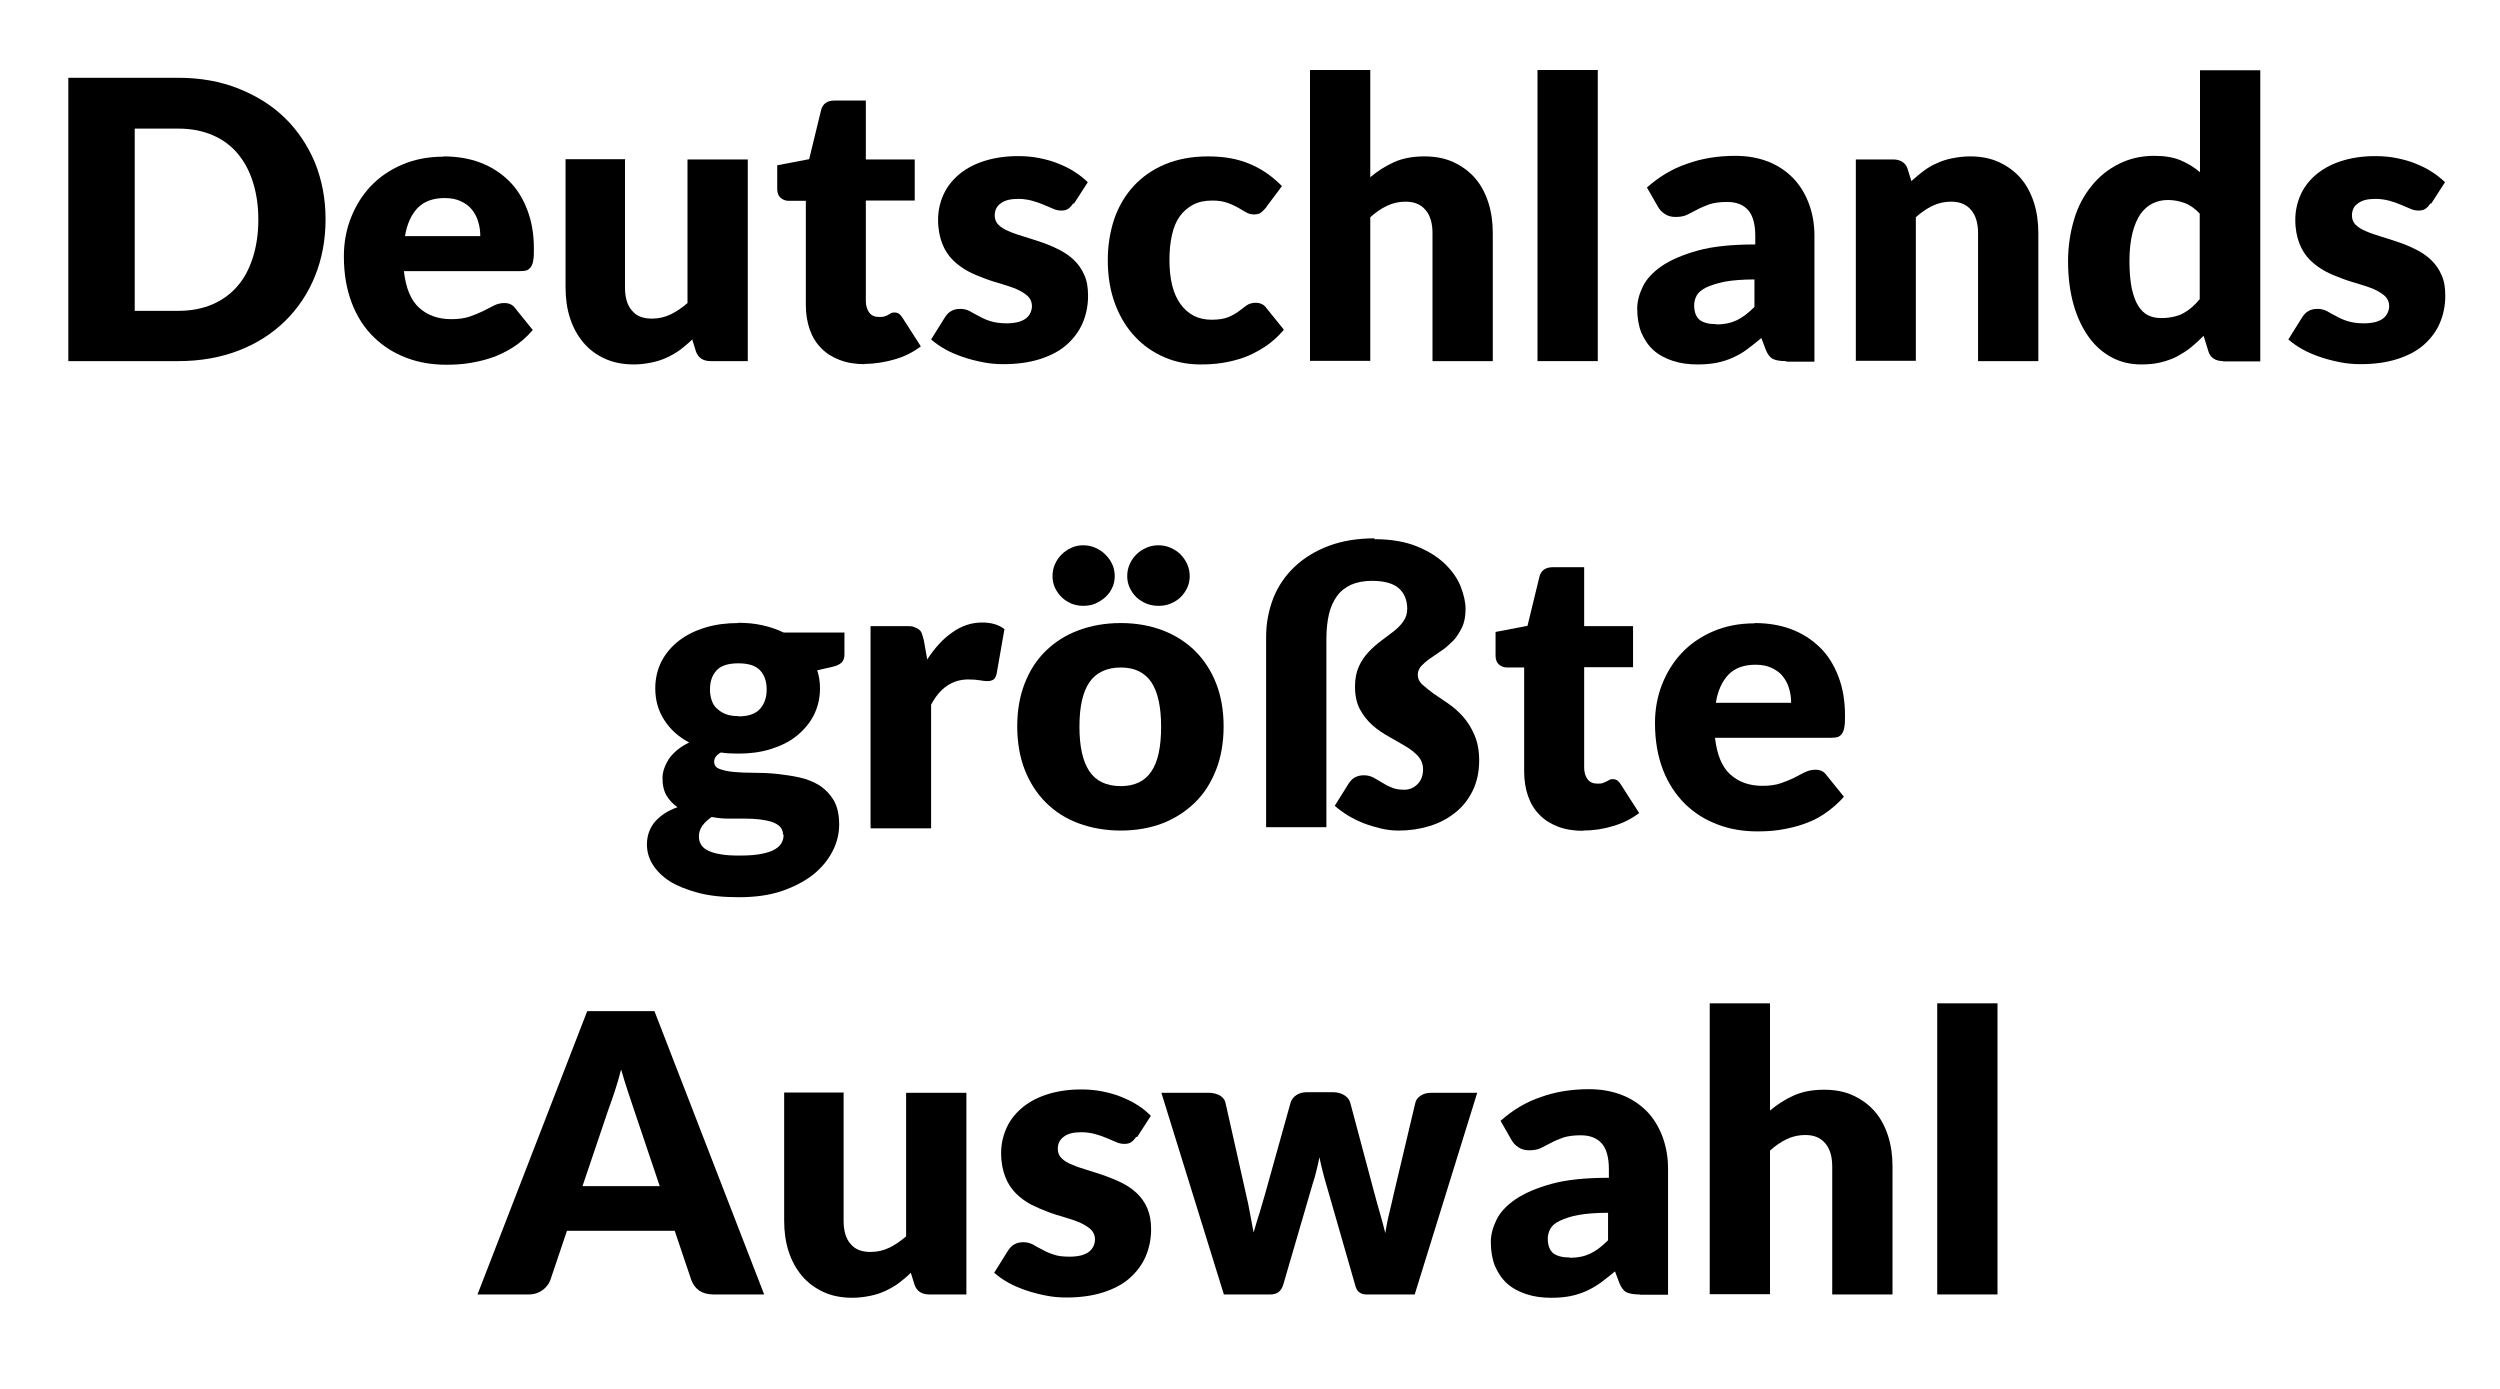 <?xml version="1.0" encoding="UTF-8"?>
<svg id="a" data-name="Ebene 1" xmlns="http://www.w3.org/2000/svg" viewBox="0 0 90 50">
  <path d="M11.72,7.9c0,.74-.13,1.42-.38,2.04-.25.62-.61,1.16-1.08,1.62-.46.45-1.02.81-1.67,1.06-.65.25-1.37.38-2.17.38h-3.96V2.8h3.96c.79,0,1.52.13,2.17.39.65.26,1.21.61,1.67,1.06s.82.99,1.08,1.61c.25.62.38,1.3.38,2.03ZM9.3,7.9c0-.5-.07-.96-.2-1.36-.13-.41-.32-.75-.56-1.03-.24-.28-.54-.5-.9-.65-.35-.15-.76-.23-1.21-.23h-1.58v6.56h1.58c.45,0,.86-.08,1.21-.23.35-.15.66-.37.9-.65.25-.28.43-.63.56-1.03.13-.41.2-.86.2-1.37Z"/>
  <path d="M15.96,5.63c.48,0,.92.07,1.32.22.4.15.74.37,1.03.65s.51.63.67,1.05c.16.41.24.88.24,1.4,0,.16,0,.3-.02.4-.01.1-.04.18-.08.25-.04.06-.09.1-.15.13-.06.02-.14.03-.24.03h-4.19c.07.61.25,1.05.55,1.32s.68.41,1.16.41c.25,0,.47-.03.65-.09.18-.06.34-.13.49-.2.14-.07.27-.14.39-.2.12-.06.24-.09.38-.09.17,0,.3.06.39.19l.63.78c-.22.26-.47.47-.72.63-.26.16-.52.29-.8.38-.27.09-.55.15-.82.19-.27.04-.53.05-.78.05-.51,0-.99-.08-1.43-.25-.45-.17-.83-.41-1.17-.74s-.6-.73-.79-1.22-.29-1.05-.29-1.69c0-.49.08-.94.25-1.38.17-.43.4-.81.71-1.14s.69-.59,1.13-.78c.44-.19.94-.29,1.5-.29ZM16.01,7.13c-.42,0-.74.12-.97.35-.23.24-.39.58-.46,1.02h2.71c0-.17-.02-.34-.07-.5-.04-.16-.12-.31-.22-.44s-.23-.23-.4-.31c-.16-.08-.36-.12-.59-.12Z"/>
  <path d="M22.5,5.74v4.61c0,.36.08.64.25.83.16.2.4.29.72.29.24,0,.46-.05.67-.15.21-.1.41-.24.61-.41v-5.17h2.17v7.26h-1.34c-.27,0-.45-.12-.53-.36l-.13-.42c-.14.14-.29.26-.43.37-.15.11-.31.2-.48.28-.17.08-.35.14-.55.18-.2.04-.41.07-.64.07-.4,0-.75-.07-1.05-.21-.31-.14-.56-.33-.77-.58-.21-.25-.37-.54-.48-.88s-.16-.7-.16-1.11v-4.61h2.17Z"/>
  <path d="M31.14,13.11c-.34,0-.65-.05-.91-.15-.26-.1-.49-.24-.67-.43-.18-.18-.32-.41-.41-.67-.09-.26-.14-.55-.14-.88v-3.75h-.62c-.11,0-.21-.04-.29-.11-.08-.07-.12-.18-.12-.32v-.85l1.15-.22.43-1.77c.06-.22.21-.34.48-.34h1.13v2.12h1.76v1.48h-1.76v3.61c0,.17.04.31.12.42.08.11.2.16.35.16.08,0,.15,0,.2-.02.05-.02.1-.03.14-.06.04-.02.08-.04.11-.06.04-.02.08-.02.12-.02.06,0,.12.02.16.05.04.03.08.08.12.14l.66,1.03c-.28.21-.59.37-.95.47-.35.1-.71.16-1.08.16Z"/>
  <path d="M38.63,7.33c-.06.09-.12.15-.18.19-.06.04-.14.06-.24.06-.1,0-.21-.02-.31-.07-.1-.04-.21-.09-.33-.14-.12-.05-.25-.1-.4-.14-.15-.04-.32-.07-.51-.07-.28,0-.49.05-.63.16-.15.1-.22.25-.22.44,0,.14.05.25.14.34.1.09.22.17.38.23.16.07.34.13.54.19.2.06.41.13.62.2.21.07.42.16.62.26.2.1.38.22.54.37.16.15.29.33.38.54.1.21.14.46.14.76,0,.36-.07.69-.2.99-.13.3-.33.56-.58.78s-.58.39-.96.51c-.38.12-.82.18-1.31.18-.25,0-.49-.02-.74-.07-.25-.05-.49-.11-.72-.19-.23-.08-.45-.17-.64-.28-.2-.11-.36-.23-.5-.35l.5-.8c.06-.09.13-.17.22-.22.08-.05.19-.08.33-.08.13,0,.24.03.34.08.1.06.21.12.33.18.12.07.25.13.41.18s.35.08.59.08c.17,0,.31-.02.43-.05.12-.04.21-.08.28-.14s.12-.13.15-.2c.03-.07.05-.15.05-.23,0-.14-.05-.26-.15-.36-.1-.09-.23-.17-.38-.24-.16-.07-.34-.13-.54-.19-.2-.06-.41-.12-.62-.2s-.42-.16-.62-.27-.38-.24-.54-.4c-.16-.16-.29-.36-.38-.59s-.15-.52-.15-.85c0-.31.06-.6.18-.88.12-.28.3-.52.54-.73.24-.21.54-.38.9-.5s.78-.19,1.26-.19c.26,0,.51.02.76.07.25.05.47.11.69.2s.41.18.59.3c.18.11.33.24.47.37l-.49.76Z"/>
  <path d="M45.59,7.46c-.07.08-.13.14-.19.19-.06.05-.15.07-.26.07s-.2-.03-.29-.08c-.09-.05-.18-.11-.29-.17s-.23-.12-.38-.17c-.14-.05-.32-.08-.54-.08-.27,0-.5.05-.69.15s-.35.24-.48.42-.22.4-.28.67-.09.56-.09.89c0,.7.13,1.23.4,1.6s.64.56,1.11.56c.25,0,.45-.03.6-.09.15-.06.27-.13.38-.21s.2-.15.28-.21.2-.1.33-.1c.17,0,.3.06.39.19l.63.78c-.22.26-.46.47-.71.63-.25.16-.5.29-.76.38-.26.09-.52.15-.78.19s-.52.05-.76.05c-.44,0-.87-.08-1.27-.25-.4-.17-.76-.41-1.06-.73-.31-.32-.55-.71-.73-1.18-.18-.47-.27-1-.27-1.6,0-.52.08-1.01.23-1.47.16-.46.39-.85.69-1.18s.68-.6,1.13-.79c.45-.19.97-.29,1.56-.29s1.07.09,1.5.27c.43.18.82.45,1.16.8l-.57.76Z"/>
  <path d="M47.16,13V2.52h2.17v3.86c.26-.22.54-.4.85-.54s.67-.21,1.1-.21c.4,0,.75.07,1.05.21s.56.33.77.57c.21.24.37.54.48.88s.16.71.16,1.1v4.61h-2.17v-4.61c0-.35-.08-.63-.25-.83s-.4-.3-.72-.3c-.24,0-.46.05-.67.15s-.41.24-.6.41v5.17h-2.17Z"/>
  <path d="M57.52,2.52v10.48h-2.17V2.52h2.17Z"/>
  <path d="M64.28,13c-.21,0-.36-.03-.46-.08-.11-.06-.19-.17-.26-.35l-.15-.4c-.18.15-.36.29-.52.41s-.34.22-.52.3-.37.14-.57.18c-.2.04-.43.06-.68.06-.33,0-.63-.04-.9-.13-.27-.09-.5-.21-.69-.38-.19-.17-.33-.38-.44-.63-.1-.25-.15-.54-.15-.87,0-.26.07-.52.2-.79.13-.27.36-.52.68-.74.32-.22.76-.41,1.3-.56s1.23-.22,2.07-.22v-.31c0-.43-.09-.74-.26-.93-.17-.19-.42-.29-.75-.29-.26,0-.47.03-.63.08-.16.06-.31.12-.44.19-.13.07-.25.13-.37.19-.12.06-.27.08-.43.08-.15,0-.28-.04-.38-.11-.11-.07-.19-.16-.25-.27l-.39-.68c.44-.39.92-.68,1.46-.86.53-.19,1.11-.28,1.72-.28.44,0,.83.07,1.19.21.35.14.65.34.9.6.24.25.43.56.56.91.13.35.2.73.2,1.15v4.54h-.99ZM61.79,11.68c.28,0,.52-.05.73-.15.21-.1.42-.26.64-.48v-.99c-.43,0-.79.03-1.07.08-.28.06-.5.13-.67.21-.16.08-.28.18-.34.29-.06.11-.09.23-.09.35,0,.25.07.42.2.53.14.1.33.15.6.15Z"/>
  <path d="M66.81,13v-7.26h1.34c.14,0,.25.03.34.09s.16.15.19.27l.13.42c.14-.13.29-.25.43-.36.15-.11.31-.21.48-.28.17-.08.35-.14.55-.18.2-.04.41-.07.65-.07.4,0,.75.07,1.05.21s.56.33.77.57c.21.24.37.54.48.88s.16.71.16,1.1v4.61h-2.17v-4.61c0-.35-.08-.63-.25-.83s-.4-.3-.72-.3c-.24,0-.46.05-.67.15s-.41.24-.6.41v5.17h-2.17Z"/>
  <path d="M80.03,13c-.13,0-.25-.03-.34-.09s-.16-.15-.19-.27l-.17-.55c-.15.15-.3.29-.46.42-.16.13-.33.23-.51.33-.18.09-.38.16-.59.21-.21.05-.44.07-.69.07-.38,0-.73-.08-1.05-.25-.32-.17-.6-.41-.83-.73-.23-.32-.42-.71-.55-1.17-.13-.46-.2-.98-.2-1.57,0-.54.08-1.04.22-1.51s.36-.87.63-1.2c.27-.34.6-.6.98-.79.38-.19.8-.29,1.27-.29.37,0,.69.05.95.16.26.11.49.25.7.43v-3.67h2.17v10.48h-1.34ZM77.83,11.45c.16,0,.3-.02.43-.05.13-.03.25-.07.35-.13.11-.06.21-.13.3-.21s.19-.18.28-.29v-3.08c-.17-.18-.35-.31-.54-.38-.19-.07-.39-.11-.6-.11s-.38.04-.55.12c-.17.08-.31.21-.44.38-.12.18-.22.4-.29.68-.07.28-.11.62-.11,1.02s.03.7.08.97c.06.26.13.47.23.63.1.16.22.28.36.35s.3.1.47.1Z"/>
  <path d="M87.49,7.33c-.06.09-.12.15-.18.19-.06.04-.14.06-.24.06-.1,0-.21-.02-.31-.07-.1-.04-.21-.09-.33-.14-.12-.05-.25-.1-.4-.14-.15-.04-.32-.07-.51-.07-.28,0-.49.05-.63.16-.15.1-.22.25-.22.44,0,.14.05.25.14.34.1.09.22.17.38.23.16.07.34.13.54.19.2.06.41.13.62.2.21.07.42.16.62.26.2.1.38.22.54.37.16.15.29.33.38.54.1.21.14.46.14.76,0,.36-.07.69-.2.99-.13.3-.33.56-.58.78s-.58.39-.96.51c-.38.12-.82.18-1.31.18-.25,0-.49-.02-.74-.07-.25-.05-.49-.11-.72-.19-.23-.08-.45-.17-.64-.28-.2-.11-.36-.23-.5-.35l.5-.8c.06-.09.13-.17.22-.22.08-.05.19-.08.33-.08.13,0,.24.03.34.08.1.06.21.12.33.18.12.07.25.13.41.18s.35.08.59.08c.17,0,.31-.02.43-.05.12-.04.21-.08.28-.14s.12-.13.15-.2c.03-.07.05-.15.05-.23,0-.14-.05-.26-.15-.36-.1-.09-.23-.17-.38-.24-.16-.07-.34-.13-.54-.19-.2-.06-.41-.12-.62-.2s-.42-.16-.62-.27-.38-.24-.54-.4c-.16-.16-.29-.36-.38-.59s-.15-.52-.15-.85c0-.31.06-.6.18-.88.12-.28.3-.52.54-.73.24-.21.54-.38.9-.5s.78-.19,1.26-.19c.26,0,.51.02.76.07.25.05.47.11.69.2s.41.18.59.3c.18.11.33.24.47.37l-.49.76Z"/>
  <path d="M26.58,22.42c.31,0,.6.03.87.09.27.06.53.15.76.26h2.19v.79c0,.12-.03.22-.1.29-.07.07-.18.12-.35.16l-.53.12c.07.21.1.43.1.65,0,.36-.08.69-.23.98-.15.29-.36.53-.62.74s-.58.36-.93.47c-.36.11-.74.16-1.15.16-.23,0-.44-.01-.64-.04-.16.09-.24.2-.24.33s.06.21.19.26c.13.05.3.09.51.11s.45.03.72.03.55.01.83.04c.28.03.56.07.83.13s.51.16.72.29c.21.14.38.32.51.54.13.23.19.52.19.87,0,.33-.08.65-.24.96-.16.31-.39.59-.7.84-.31.24-.69.44-1.13.59-.45.15-.96.22-1.54.22s-1.06-.05-1.47-.16-.76-.25-1.03-.42c-.27-.18-.47-.38-.61-.61s-.2-.47-.2-.71c0-.32.1-.59.29-.82.2-.22.46-.4.81-.52-.16-.11-.29-.25-.39-.41-.1-.17-.15-.38-.15-.64,0-.11.02-.22.06-.34.04-.12.1-.23.17-.35.08-.11.18-.22.3-.32.12-.1.27-.19.43-.27-.38-.2-.68-.47-.89-.8-.22-.33-.33-.72-.33-1.15,0-.36.08-.69.23-.98.15-.29.37-.54.63-.74s.58-.36.95-.47c.36-.11.76-.16,1.18-.16ZM28.19,30.05c0-.12-.04-.21-.11-.29-.07-.07-.17-.13-.29-.17s-.27-.07-.43-.09c-.17-.02-.34-.03-.54-.03h-.59c-.21,0-.41-.02-.61-.06-.13.09-.25.2-.33.31s-.13.24-.13.39c0,.1.02.2.07.28.04.08.12.16.24.22.11.06.26.11.45.14.19.04.43.05.72.05.31,0,.57-.02.77-.06.2-.04.36-.09.48-.16.12-.07.2-.15.25-.24.05-.09.07-.19.07-.3ZM26.58,25.79c.36,0,.62-.09.78-.27s.24-.41.24-.7-.08-.52-.24-.69-.42-.25-.78-.25-.62.08-.78.25c-.16.17-.24.4-.24.69,0,.14.02.27.06.39s.1.22.19.3.19.15.32.2c.13.05.28.07.46.07Z"/>
  <path d="M31.34,29.8v-7.26h1.29c.11,0,.2,0,.27.03s.13.05.18.09c.05.04.09.09.11.16s.05.14.07.24l.12.68c.27-.41.56-.74.9-.97.33-.24.69-.36,1.08-.36.33,0,.6.08.8.24l-.28,1.6c-.02.1-.06.17-.11.21-.06.04-.13.06-.22.06-.08,0-.17-.01-.28-.03s-.24-.03-.41-.03c-.57,0-1.02.3-1.34.91v4.45h-2.17Z"/>
  <path d="M40.35,22.43c.55,0,1.05.09,1.5.26.45.17.84.42,1.17.74.32.32.58.71.76,1.17.18.46.27.98.27,1.55s-.09,1.1-.27,1.56c-.18.46-.43.86-.76,1.18s-.71.57-1.17.75c-.45.17-.95.26-1.5.26s-1.06-.09-1.52-.26-.85-.42-1.18-.75-.58-.72-.76-1.18c-.18-.46-.27-.99-.27-1.56s.09-1.09.27-1.55c.18-.46.43-.85.76-1.17.33-.32.72-.57,1.18-.74.46-.17.96-.26,1.52-.26ZM40.13,20.74c0,.15-.03.29-.09.42-.06.13-.14.24-.25.34-.11.1-.23.17-.36.23-.14.06-.29.08-.44.08-.15,0-.29-.03-.42-.08-.13-.06-.25-.13-.35-.23-.1-.1-.18-.21-.24-.34-.06-.13-.09-.27-.09-.42s.03-.3.09-.43c.06-.14.14-.25.24-.35.1-.1.22-.18.35-.24.13-.06.27-.09.42-.09.16,0,.31.03.44.09.14.06.26.14.36.24.1.1.19.22.25.35s.09.28.09.43ZM40.35,28.3c.5,0,.87-.18,1.1-.53.24-.35.35-.89.35-1.61s-.12-1.25-.35-1.6c-.24-.35-.6-.53-1.1-.53s-.89.18-1.13.53c-.24.35-.36.88-.36,1.6s.12,1.25.36,1.61c.24.35.61.53,1.13.53ZM42.83,20.74c0,.15-.03.29-.09.42-.06.13-.14.24-.24.34-.1.1-.22.17-.36.23-.14.06-.29.08-.44.08s-.3-.03-.43-.08c-.14-.06-.25-.13-.36-.23-.1-.1-.18-.21-.24-.34-.06-.13-.09-.27-.09-.42s.03-.3.09-.43c.06-.14.14-.25.24-.35.1-.1.22-.18.36-.24.13-.06.28-.09.43-.09s.31.03.44.09c.14.06.26.14.36.24.1.1.18.22.24.35.06.14.09.28.09.43Z"/>
  <path d="M49.47,19.41c.61,0,1.12.09,1.54.26.42.17.76.39,1.02.64.26.26.45.53.56.82.11.29.17.55.17.79,0,.26-.04.49-.13.67s-.19.35-.32.48-.26.25-.41.35c-.14.1-.28.19-.41.28-.13.09-.23.18-.32.27-.08.09-.13.2-.13.32,0,.13.05.25.16.35.11.1.25.21.41.33.16.11.34.23.53.36.19.13.37.29.53.47.16.18.3.4.41.66.11.25.17.56.17.91,0,.42-.08.79-.24,1.11-.16.32-.37.58-.64.79-.27.21-.57.37-.92.47-.35.11-.71.16-1.09.16-.21,0-.42-.02-.63-.07s-.42-.11-.63-.19c-.2-.08-.39-.17-.57-.28-.18-.11-.34-.23-.48-.35l.5-.8c.06-.09.13-.17.22-.22s.19-.08.33-.08c.13,0,.24.03.34.08.1.06.21.12.31.18.11.07.22.13.35.18.13.06.28.08.46.08s.34-.07.47-.2c.13-.13.2-.31.2-.53,0-.19-.06-.34-.18-.48-.12-.13-.27-.25-.46-.36-.18-.11-.38-.22-.59-.34s-.41-.25-.59-.41c-.18-.16-.33-.35-.45-.57-.12-.22-.18-.5-.18-.83,0-.28.05-.52.14-.72s.21-.37.35-.52c.14-.15.29-.28.45-.4.16-.12.31-.23.45-.34.14-.11.26-.23.35-.36s.14-.28.14-.45c0-.31-.1-.56-.3-.74s-.53-.27-.97-.27c-.29,0-.54.05-.75.14-.21.1-.38.23-.51.41s-.23.4-.29.66c-.06.26-.09.56-.09.88v6.78h-2.17v-6.85c0-.5.09-.96.26-1.4.17-.43.43-.81.77-1.13.34-.32.75-.57,1.23-.75.48-.18,1.03-.27,1.65-.27Z"/>
  <path d="M57,29.91c-.34,0-.65-.05-.91-.15-.26-.1-.49-.24-.67-.43-.18-.18-.32-.41-.41-.67-.09-.26-.14-.55-.14-.88v-3.75h-.62c-.11,0-.21-.04-.29-.11-.08-.07-.12-.18-.12-.32v-.85l1.15-.22.43-1.77c.06-.22.21-.34.48-.34h1.13v2.12h1.76v1.48h-1.76v3.61c0,.17.04.31.12.42.08.11.2.16.35.16.08,0,.15,0,.2-.02s.1-.04.14-.06c.04-.02.08-.04.11-.06.04-.02.08-.02.12-.02.06,0,.12.02.16.05.04.03.08.08.12.14l.66,1.03c-.28.21-.59.37-.95.47-.35.11-.71.16-1.08.16Z"/>
  <path d="M63.16,22.43c.48,0,.92.07,1.32.22.4.15.74.37,1.03.65s.51.63.67,1.05c.16.41.24.88.24,1.4,0,.16,0,.3-.02.4-.01.1-.04.18-.08.25-.04.06-.09.1-.15.13-.06.02-.14.03-.24.03h-4.19c.07.61.25,1.05.55,1.32.3.27.68.41,1.16.41.25,0,.47-.03.65-.09.18-.06.34-.13.49-.2.14-.08.27-.14.39-.2s.24-.09.38-.09c.17,0,.3.06.39.19l.63.78c-.22.26-.47.46-.72.63s-.52.29-.8.38c-.27.09-.55.15-.82.19-.27.04-.53.05-.78.05-.51,0-.99-.08-1.43-.25-.45-.17-.83-.41-1.17-.74-.33-.33-.6-.73-.79-1.22s-.29-1.05-.29-1.69c0-.48.08-.94.25-1.38.17-.43.4-.81.71-1.14s.69-.59,1.13-.78c.44-.19.94-.29,1.5-.29ZM63.2,23.93c-.42,0-.74.12-.97.35-.23.24-.39.58-.46,1.02h2.71c0-.17-.02-.34-.07-.5-.04-.16-.12-.31-.22-.44s-.23-.23-.4-.31c-.16-.08-.36-.12-.59-.12Z"/>
  <path d="M27.51,46.6h-1.83c-.21,0-.38-.05-.51-.14s-.22-.22-.28-.37l-.6-1.78h-3.88l-.6,1.78c-.05.13-.14.25-.27.35-.14.1-.3.16-.5.16h-1.85l3.95-10.2h2.42l3.95,10.2ZM20.96,42.7h2.79l-.94-2.79c-.06-.18-.13-.39-.21-.63-.08-.24-.16-.5-.24-.78-.07.28-.15.55-.23.79-.08.24-.15.45-.22.63l-.94,2.78Z"/>
  <path d="M30.37,39.34v4.61c0,.36.08.64.25.83.16.2.4.29.72.29.24,0,.46-.05.67-.15.21-.1.41-.24.61-.41v-5.17h2.17v7.26h-1.34c-.27,0-.45-.12-.53-.36l-.13-.42c-.14.14-.29.26-.43.37-.15.11-.31.2-.48.28s-.35.14-.55.18c-.2.04-.41.07-.64.07-.4,0-.75-.07-1.05-.21s-.56-.33-.77-.58-.37-.54-.48-.88-.16-.71-.16-1.11v-4.61h2.17Z"/>
  <path d="M40.9,40.93c-.06.09-.12.15-.18.19-.06.04-.14.06-.24.06-.1,0-.21-.02-.31-.07-.1-.04-.21-.09-.33-.14-.12-.05-.25-.1-.4-.14-.15-.04-.32-.07-.51-.07-.28,0-.49.05-.63.16-.15.11-.22.25-.22.44,0,.14.05.25.14.34s.22.17.38.23c.16.07.34.13.54.19.2.06.41.13.62.2.21.08.42.16.62.26.2.1.38.22.54.37.16.15.29.33.38.54s.14.46.14.76c0,.36-.07.69-.2.99-.13.3-.33.56-.58.78s-.58.39-.96.51c-.38.12-.82.18-1.31.18-.25,0-.49-.02-.74-.07-.25-.05-.49-.11-.72-.19-.23-.08-.45-.17-.64-.28-.2-.11-.36-.23-.5-.35l.5-.8c.06-.09.13-.17.22-.22s.19-.08.33-.08c.13,0,.24.03.34.08.1.06.21.12.33.18.12.07.25.13.41.18.16.06.35.08.59.08.17,0,.31-.02.43-.05.12-.04.21-.08.28-.14s.12-.13.15-.2c.03-.07.05-.15.05-.23,0-.14-.05-.26-.15-.36-.1-.09-.23-.17-.38-.24-.16-.07-.34-.13-.54-.19-.2-.06-.41-.12-.62-.2-.21-.08-.42-.17-.62-.27-.2-.11-.38-.24-.54-.4-.16-.16-.29-.36-.38-.59s-.15-.52-.15-.85c0-.31.06-.6.18-.88.12-.28.3-.52.54-.73.24-.21.54-.38.9-.5s.78-.19,1.26-.19c.26,0,.51.02.76.07s.47.11.69.2.41.18.59.3c.18.11.33.24.47.38l-.49.76Z"/>
  <path d="M41.78,39.34h1.74c.15,0,.29.04.4.1.11.07.18.16.2.27l.73,3.25c.06.25.11.49.15.72s.09.46.13.69c.07-.23.13-.46.21-.69.07-.23.14-.47.21-.72l.91-3.26c.03-.11.1-.2.2-.27s.23-.11.37-.11h.97c.15,0,.29.04.4.11s.18.16.21.27l.87,3.26c.07.25.13.49.2.72.07.23.13.47.19.71.04-.23.08-.46.14-.7s.11-.47.17-.73l.77-3.25c.02-.11.09-.2.2-.27.11-.07.23-.1.38-.1h1.65l-2.25,7.26h-1.76c-.09,0-.17-.03-.24-.08s-.12-.15-.15-.28l-1.04-3.62c-.05-.16-.09-.32-.13-.48-.04-.16-.08-.32-.11-.48-.03.16-.07.33-.11.49-.04.16-.08.32-.14.49l-1.05,3.6c-.07.24-.22.36-.46.36h-1.68l-2.25-7.26Z"/>
  <path d="M59.01,46.6c-.21,0-.36-.03-.46-.08-.11-.06-.19-.17-.26-.35l-.15-.4c-.18.15-.36.29-.52.41-.17.12-.34.22-.52.3-.18.08-.37.14-.57.18-.2.04-.43.06-.68.06-.33,0-.63-.04-.9-.13-.27-.09-.5-.21-.69-.38-.19-.17-.33-.38-.44-.63-.1-.25-.15-.54-.15-.87,0-.26.07-.52.2-.79.13-.27.36-.52.68-.74.32-.22.76-.41,1.3-.56s1.23-.22,2.07-.22v-.31c0-.43-.09-.74-.26-.93-.17-.19-.42-.29-.75-.29-.26,0-.47.03-.63.08-.16.06-.31.12-.44.19-.13.07-.25.13-.37.19-.12.06-.27.08-.43.08-.15,0-.28-.04-.38-.11-.11-.07-.19-.16-.25-.27l-.39-.68c.44-.39.92-.68,1.46-.86.53-.19,1.11-.28,1.72-.28.44,0,.83.07,1.19.21s.65.34.9.59c.24.25.43.56.56.91.13.35.2.73.2,1.15v4.54h-.99ZM56.52,45.28c.28,0,.52-.05.73-.15.21-.1.42-.26.64-.48v-.99c-.43,0-.79.03-1.07.08s-.5.13-.67.21-.28.18-.34.29c-.06.11-.09.23-.09.35,0,.25.07.42.2.53.14.1.33.15.6.15Z"/>
  <path d="M61.55,46.6v-10.48h2.17v3.86c.26-.22.54-.4.85-.54s.67-.21,1.1-.21c.4,0,.75.07,1.05.21s.56.33.77.57.37.54.48.88c.11.34.16.71.16,1.1v4.61h-2.17v-4.61c0-.35-.08-.63-.25-.83s-.4-.3-.72-.3c-.24,0-.46.05-.67.15s-.41.24-.6.41v5.17h-2.17Z"/>
  <path d="M71.91,36.12v10.48h-2.17v-10.48h2.17Z"/>
</svg>